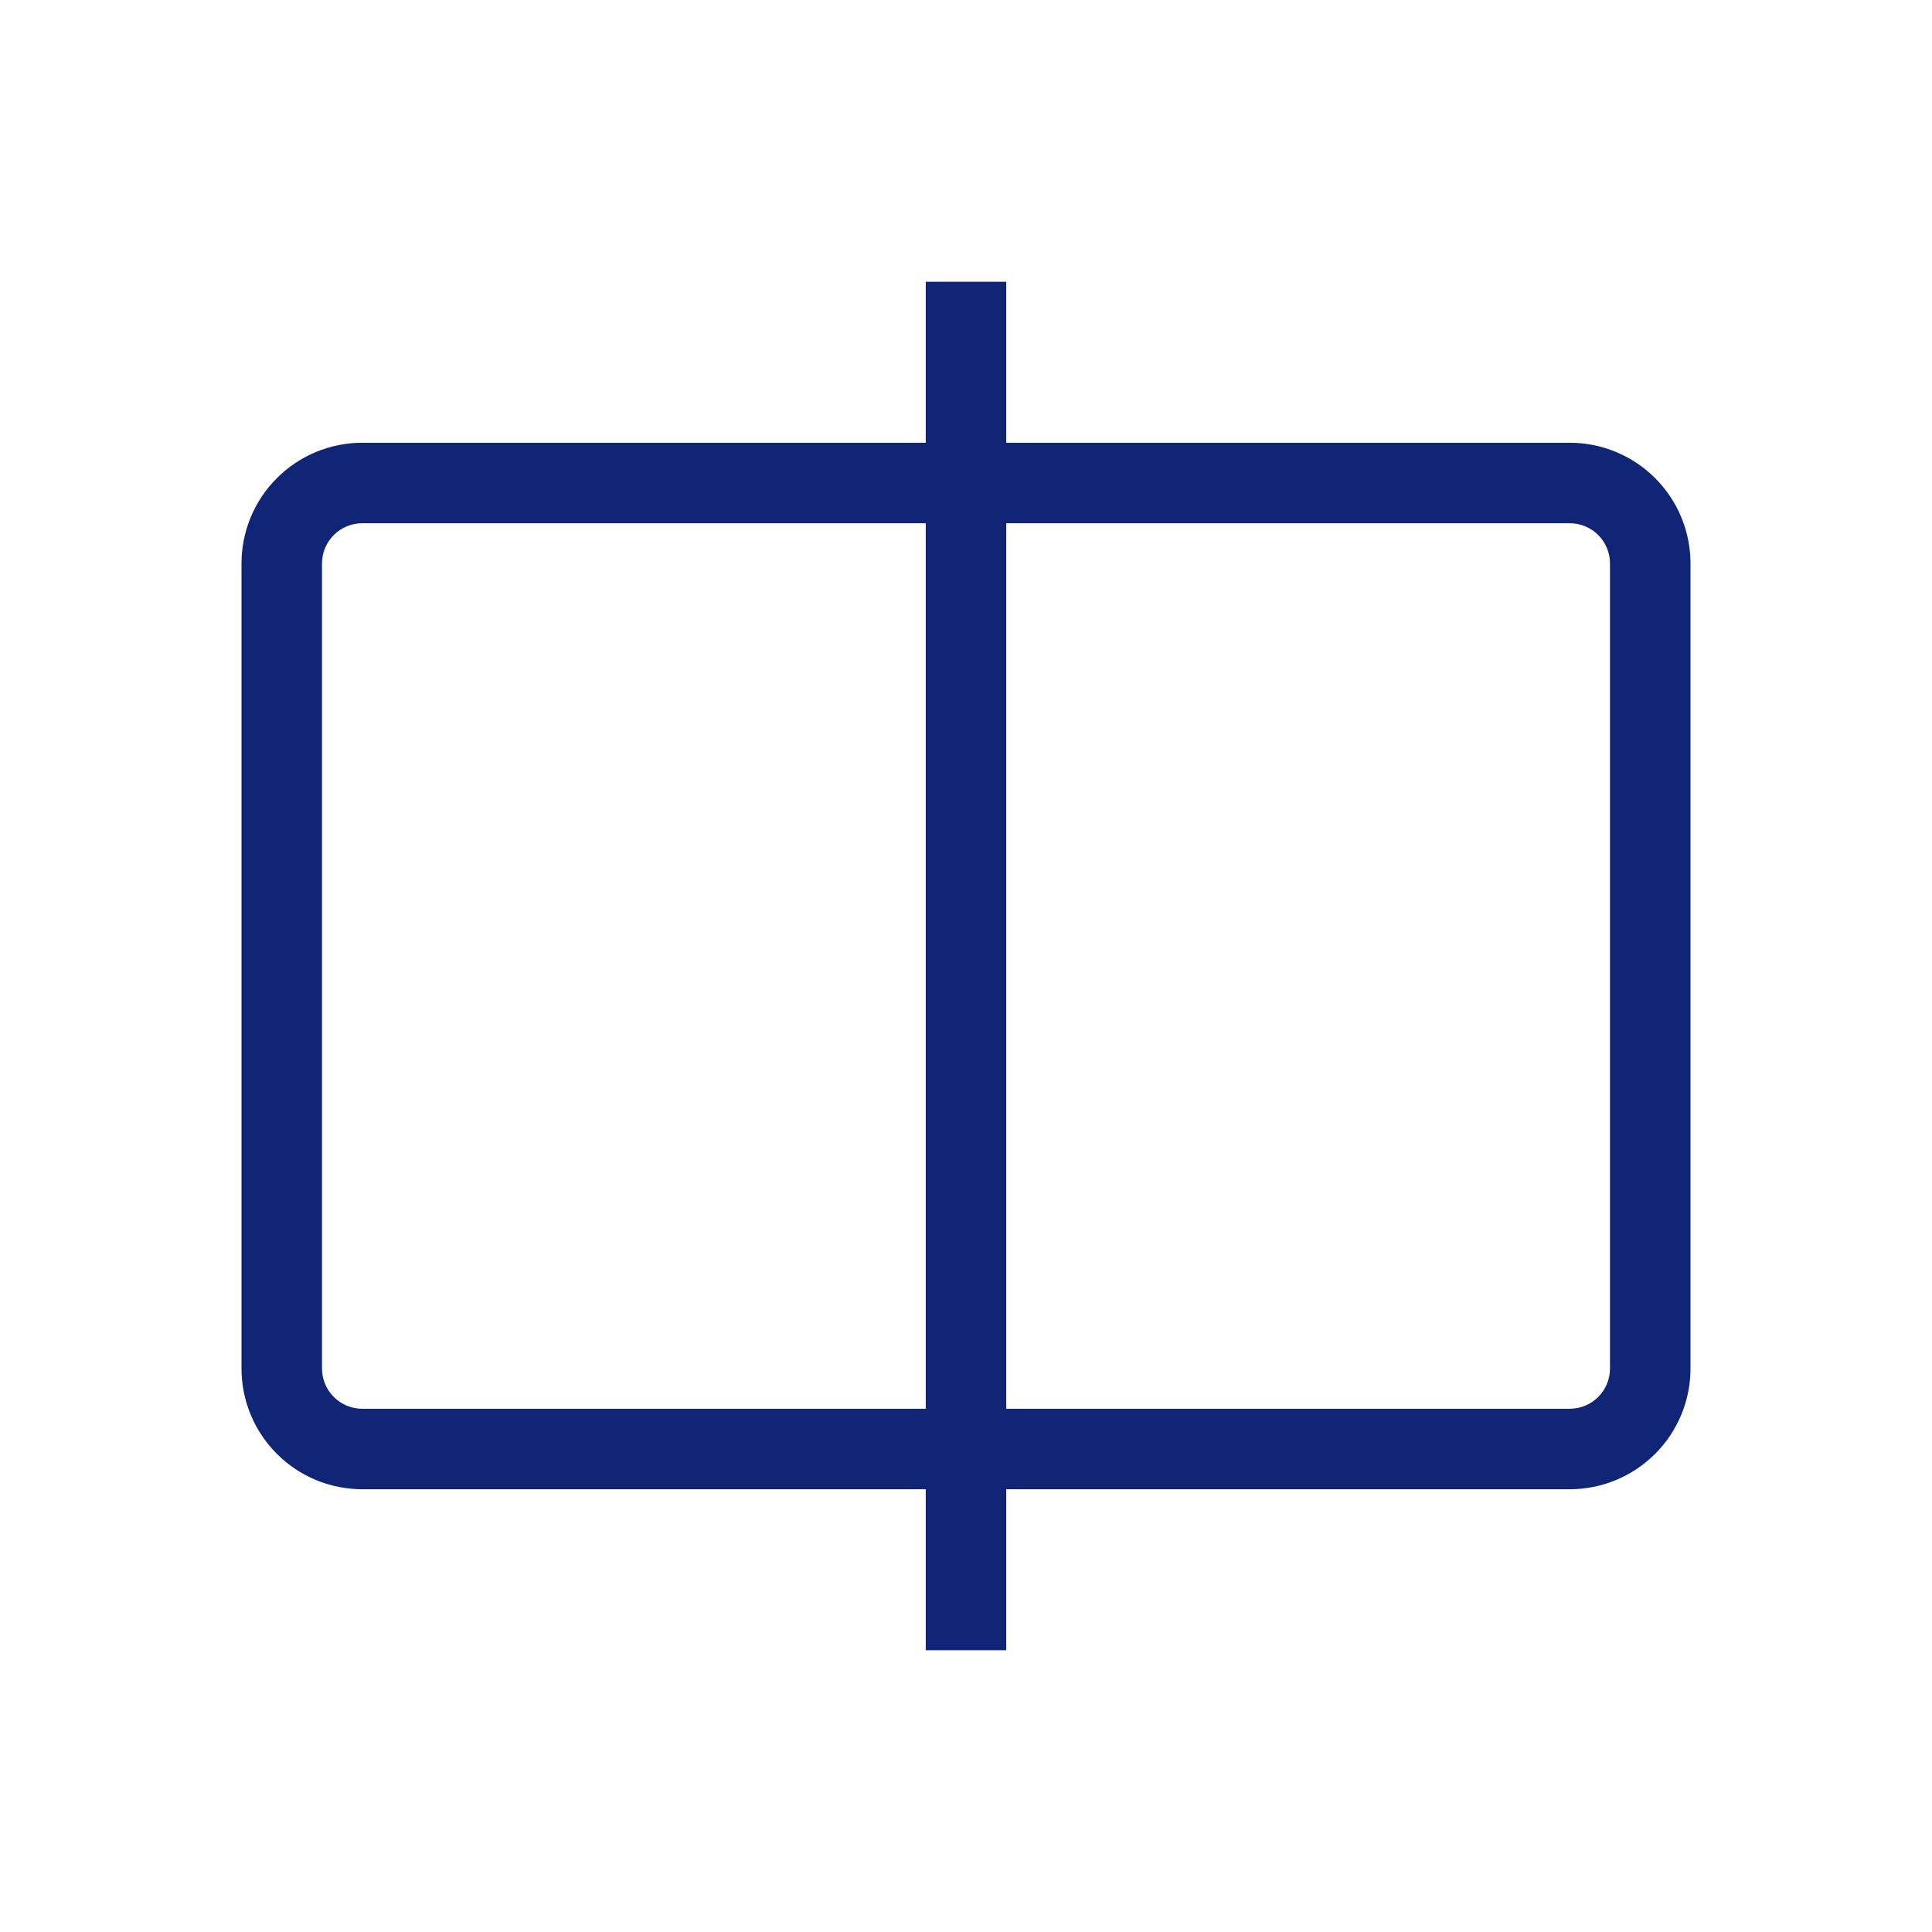 <svg width="48" height="48" viewBox="0 0 48 48" fill="none" xmlns="http://www.w3.org/2000/svg">
<g clip-path="url(#clip0)">
<path d="M39 11H25V7H23V11H9C8.204 11 7.441 11.316 6.879 11.879C6.316 12.441 6 13.204 6 14V34C6 34.796 6.316 35.559 6.879 36.121C7.441 36.684 8.204 37 9 37H23V41H25V37H39C39.796 37 40.559 36.684 41.121 36.121C41.684 35.559 42 34.796 42 34V14C42 13.204 41.684 12.441 41.121 11.879C40.559 11.316 39.796 11 39 11ZM9 35C8.735 35 8.48 34.895 8.293 34.707C8.105 34.52 8 34.265 8 34V14C8 13.735 8.105 13.48 8.293 13.293C8.48 13.105 8.735 13 9 13H23V35H9ZM40 34C40 34.265 39.895 34.52 39.707 34.707C39.52 34.895 39.265 35 39 35H25V13H39C39.265 13 39.52 13.105 39.707 13.293C39.895 13.48 40 13.735 40 14V34Z" fill="#102576"/>
</g>
<defs>
<clipPath id="clip0">
<rect width="48" height="48" fill="white"/>
</clipPath>
</defs>
</svg>
